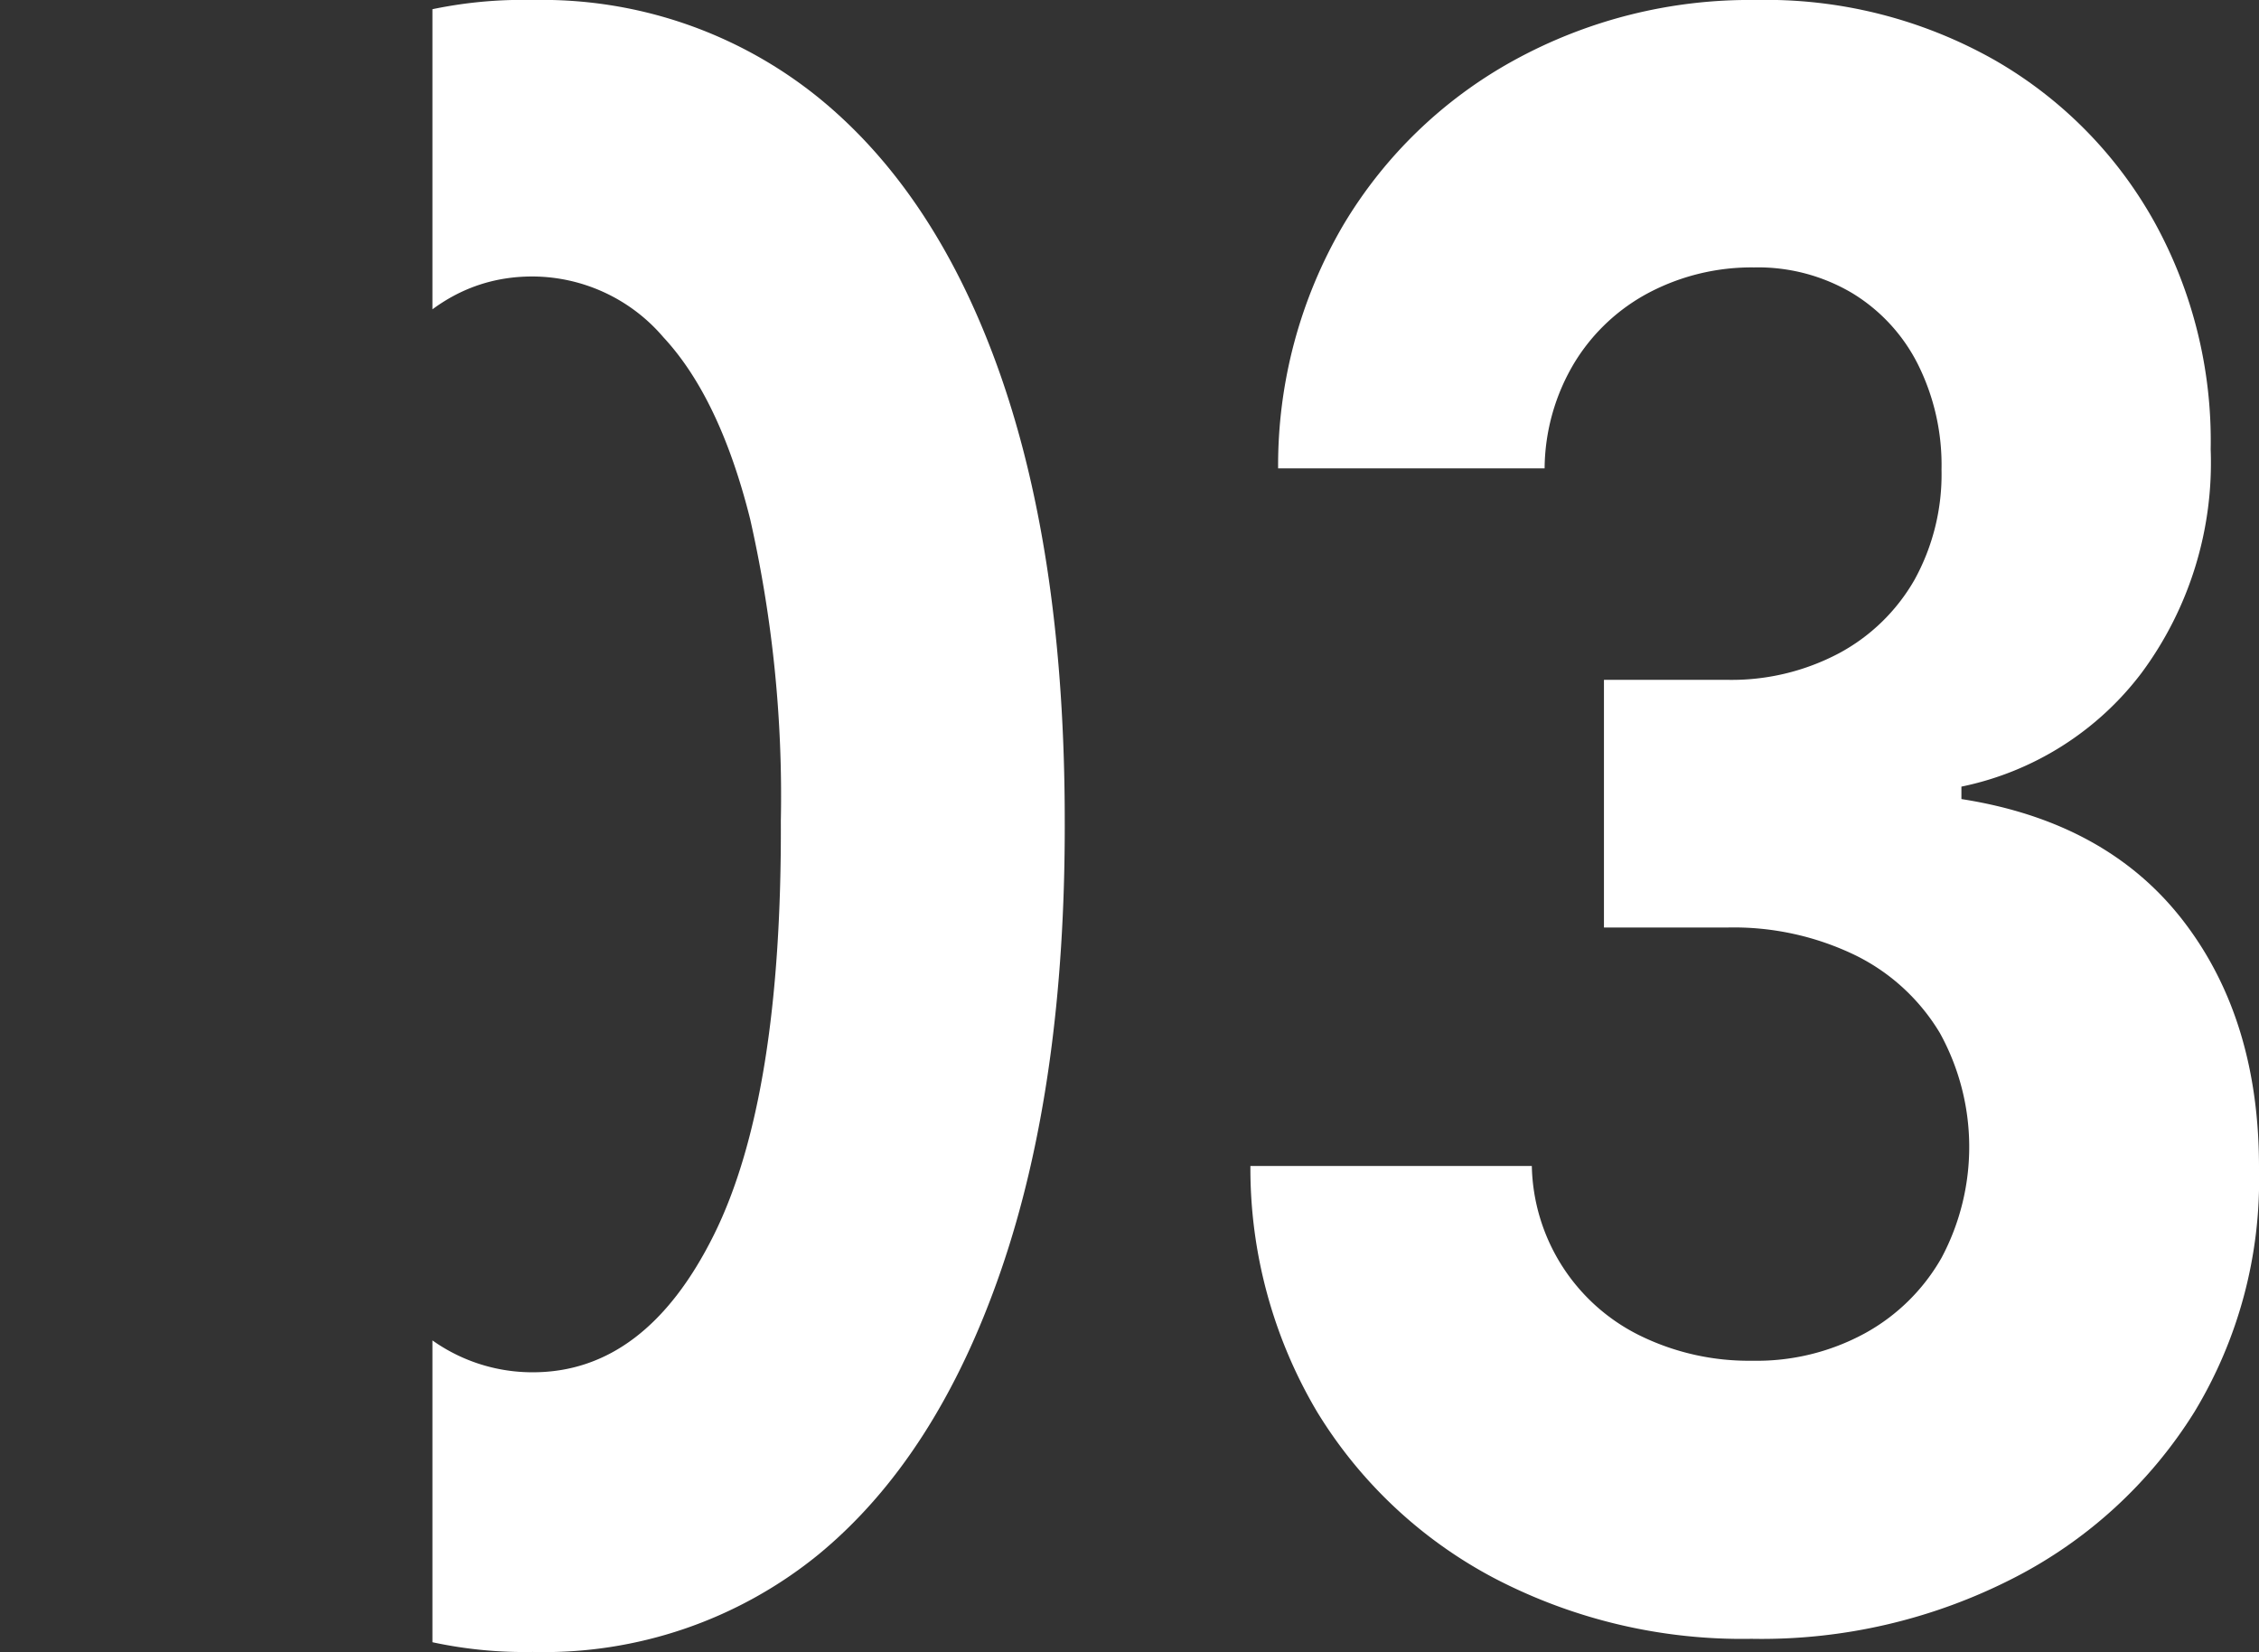 <svg xmlns="http://www.w3.org/2000/svg" xmlns:xlink="http://www.w3.org/1999/xlink" viewBox="0 0 127.15 92.98"><rect x="0" y="0" width="127.15" height="92.98" fill="#333333" stroke="none"/><defs><style>.cls-1{fill:none;}.cls-2{clip-path:url(#clip-path);}.cls-3{fill:#fff;}</style><clipPath id="clip-path" transform="translate(24.34 -7.5)"><rect class="cls-1" width="106.3" height="109.13"/></clipPath></defs><g id="Livello_2" data-name="Livello 2"><g id="Livello_1-2" data-name="Livello 1"><g class="cls-2"><g id="_01" data-name="01"><path class="cls-3" d="M5.65,100.47A24.67,24.67,0,0,1-10.43,94.9q-6.73-5.52-10.33-16t-3.58-25.2q0-14.69,3.61-25T-10.4,12.91A24.82,24.82,0,0,1,5.65,7.5a24.73,24.73,0,0,1,16,5.43Q28.41,18.38,32,28.69t3.59,25Q35.63,68.47,32,79T21.71,95A24.47,24.47,0,0,1,5.65,100.47Zm0-15.74Q12,84.73,15.84,77T19.61,53.7a70.51,70.51,0,0,0-1.73-17Q16.17,29.89,13,26.48a9.72,9.72,0,0,0-7.38-3.42q-6.35,0-10.15,7.67t-3.85,23A73.13,73.13,0,0,0-6.63,71q1.72,6.9,4.88,10.34A9.72,9.72,0,0,0,5.65,84.73Z" transform="translate(24.34 -7.5)"/><path class="cls-3" d="M74.24,99.73a30.14,30.14,0,0,1-14.45-3.4,25.73,25.73,0,0,1-10-9.38,26.86,26.86,0,0,1-3.75-13.83H61.88a10.88,10.88,0,0,0,6.2,9.6,13.91,13.91,0,0,0,6.2,1.36,12.72,12.72,0,0,0,6.34-1.54,11.1,11.1,0,0,0,4.32-4.25,13.27,13.27,0,0,0-.09-12.65,11.4,11.4,0,0,0-4.72-4.36,15.69,15.69,0,0,0-7.27-1.58H65.94V45.76h6.92a12.92,12.92,0,0,0,6.3-1.49,10.74,10.74,0,0,0,4.26-4.14,12.28,12.28,0,0,0,1.52-6.2A12.68,12.68,0,0,0,83.61,28a9.87,9.87,0,0,0-3.69-4,10.39,10.39,0,0,0-5.53-1.45,12.42,12.42,0,0,0-5.84,1.38,10.83,10.83,0,0,0-4.24,3.93,11.7,11.7,0,0,0-1.71,6h-15a26.74,26.74,0,0,1,3.66-13.68,25.4,25.4,0,0,1,9.59-9.27A27.56,27.56,0,0,1,74.46,7.5a26.13,26.13,0,0,1,13.45,3.37,23.89,23.89,0,0,1,9,9.1,25.49,25.49,0,0,1,3.18,12.82A19.87,19.87,0,0,1,96.2,45.37a17,17,0,0,1-10.14,6.4v.7q8.19,1.28,12.49,6.86t4.26,14a25.19,25.19,0,0,1-3.64,13.64A25.87,25.87,0,0,1,89,96.31,31.09,31.09,0,0,1,74.24,99.73Z" transform="translate(24.34 -7.5)"/></g></g></g></g></svg>